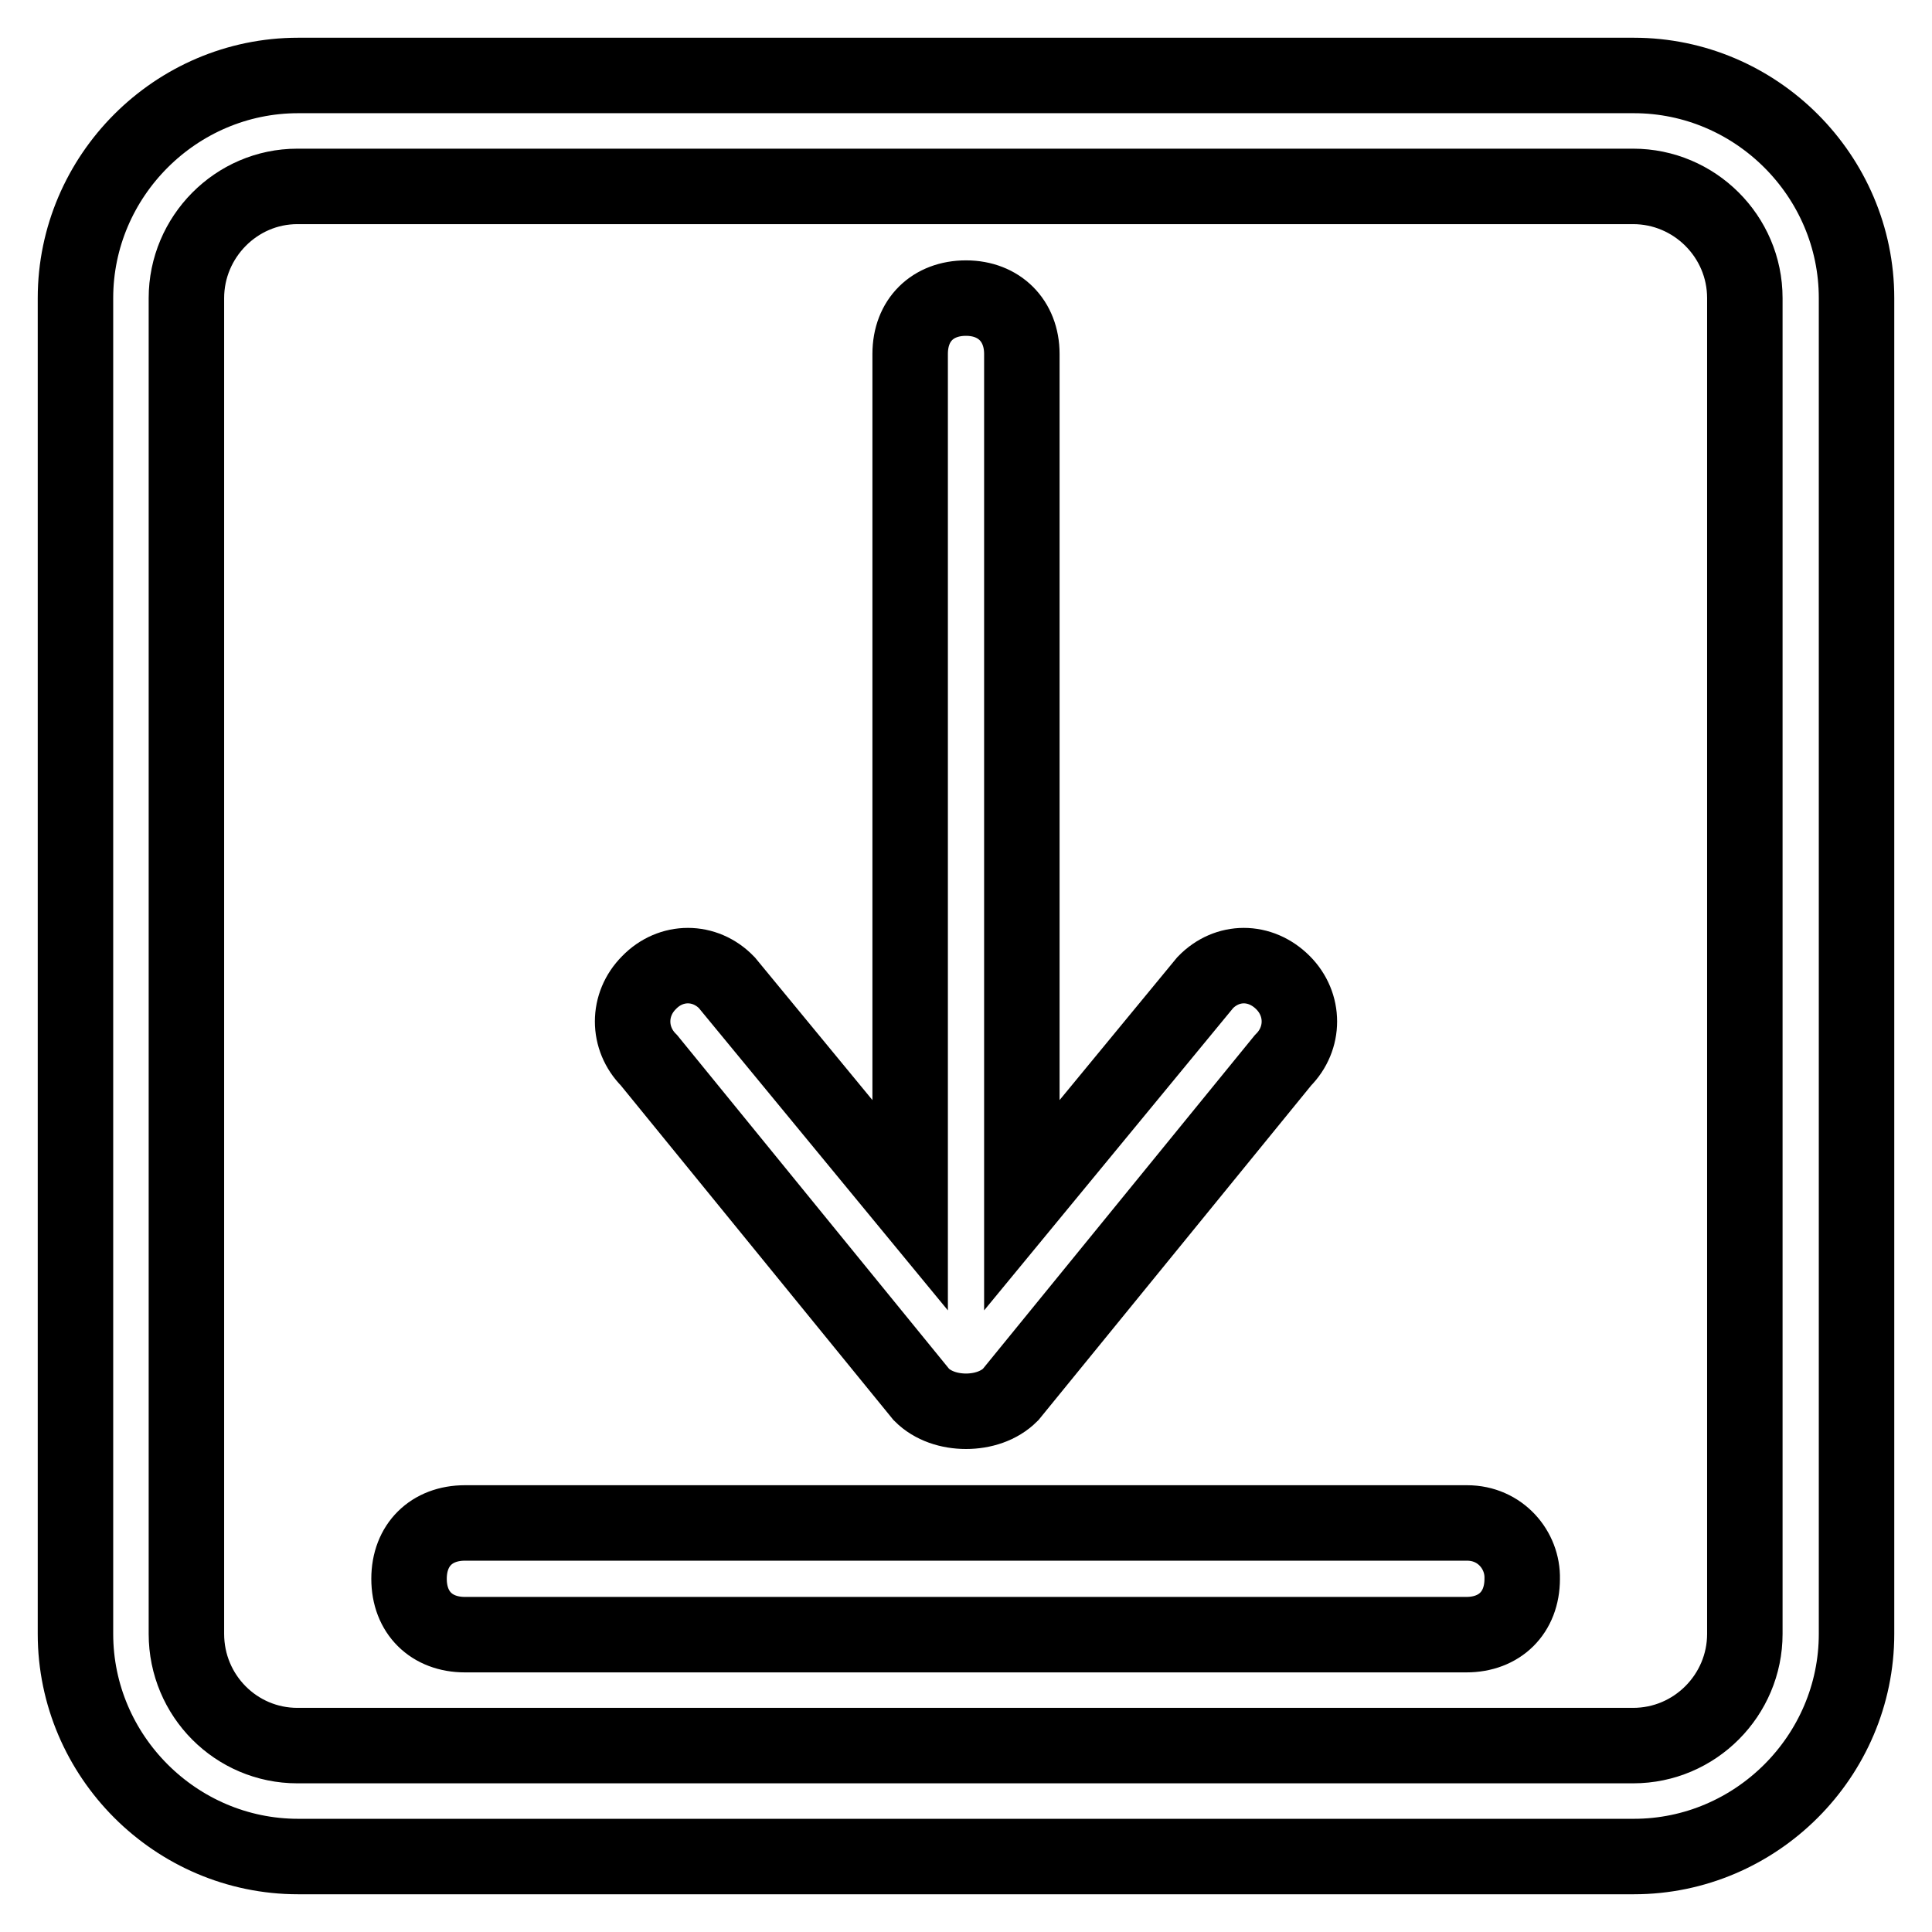 <?xml version="1.0" encoding="utf-8"?>
<!-- Svg Vector Icons : http://www.onlinewebfonts.com/icon -->
<!DOCTYPE svg PUBLIC "-//W3C//DTD SVG 1.1//EN" "http://www.w3.org/Graphics/SVG/1.1/DTD/svg11.dtd">
<svg version="1.1" xmlns="http://www.w3.org/2000/svg" xmlns:xlink="http://www.w3.org/1999/xlink" x="0px" y="0px" viewBox="0 0 256 256" enable-background="new 0 0 256 256" xml:space="preserve">
<g> <path stroke-width="10" fill-opacity="0" stroke="#000000"  d="M122.1,184.8c1.5,1.5,3.7,2.2,5.9,2.2c2.2,0,4.4-0.7,5.9-2.2l36.1-44.3c2.9-2.9,2.9-7.4,0-10.3 c-3-3-7.4-3-10.3,0l-24.3,29.5V46.9c0-4.4-3-7.4-7.4-7.4c-4.4,0-7.4,2.9-7.4,7.4v112.8l-24.3-29.5c-2.9-3-7.4-3-10.3,0 c-2.9,2.9-2.9,7.4,0,10.3L122.1,184.8z M216.5,10h-177C23.3,10,10,23.3,10,39.5v177c0,16.2,13.3,29.5,29.5,29.5h177 c16.2,0,29.5-13.3,29.5-29.5v-177C246,23.3,232.7,10,216.5,10z M231.2,216.5c0,8.1-6.6,14.8-14.8,14.8h-177 c-8.1,0-14.7-6.6-14.7-14.8v-177c0-8.1,6.6-14.8,14.7-14.8h177c8.1,0,14.8,6.6,14.8,14.8V216.5z M194.4,201.8H61.6 c-4.4,0-7.4,2.9-7.4,7.4s3,7.4,7.4,7.4h132.7c4.4,0,7.4-2.9,7.4-7.4C201.8,205.4,198.8,201.8,194.4,201.8z"/></g>
</svg>